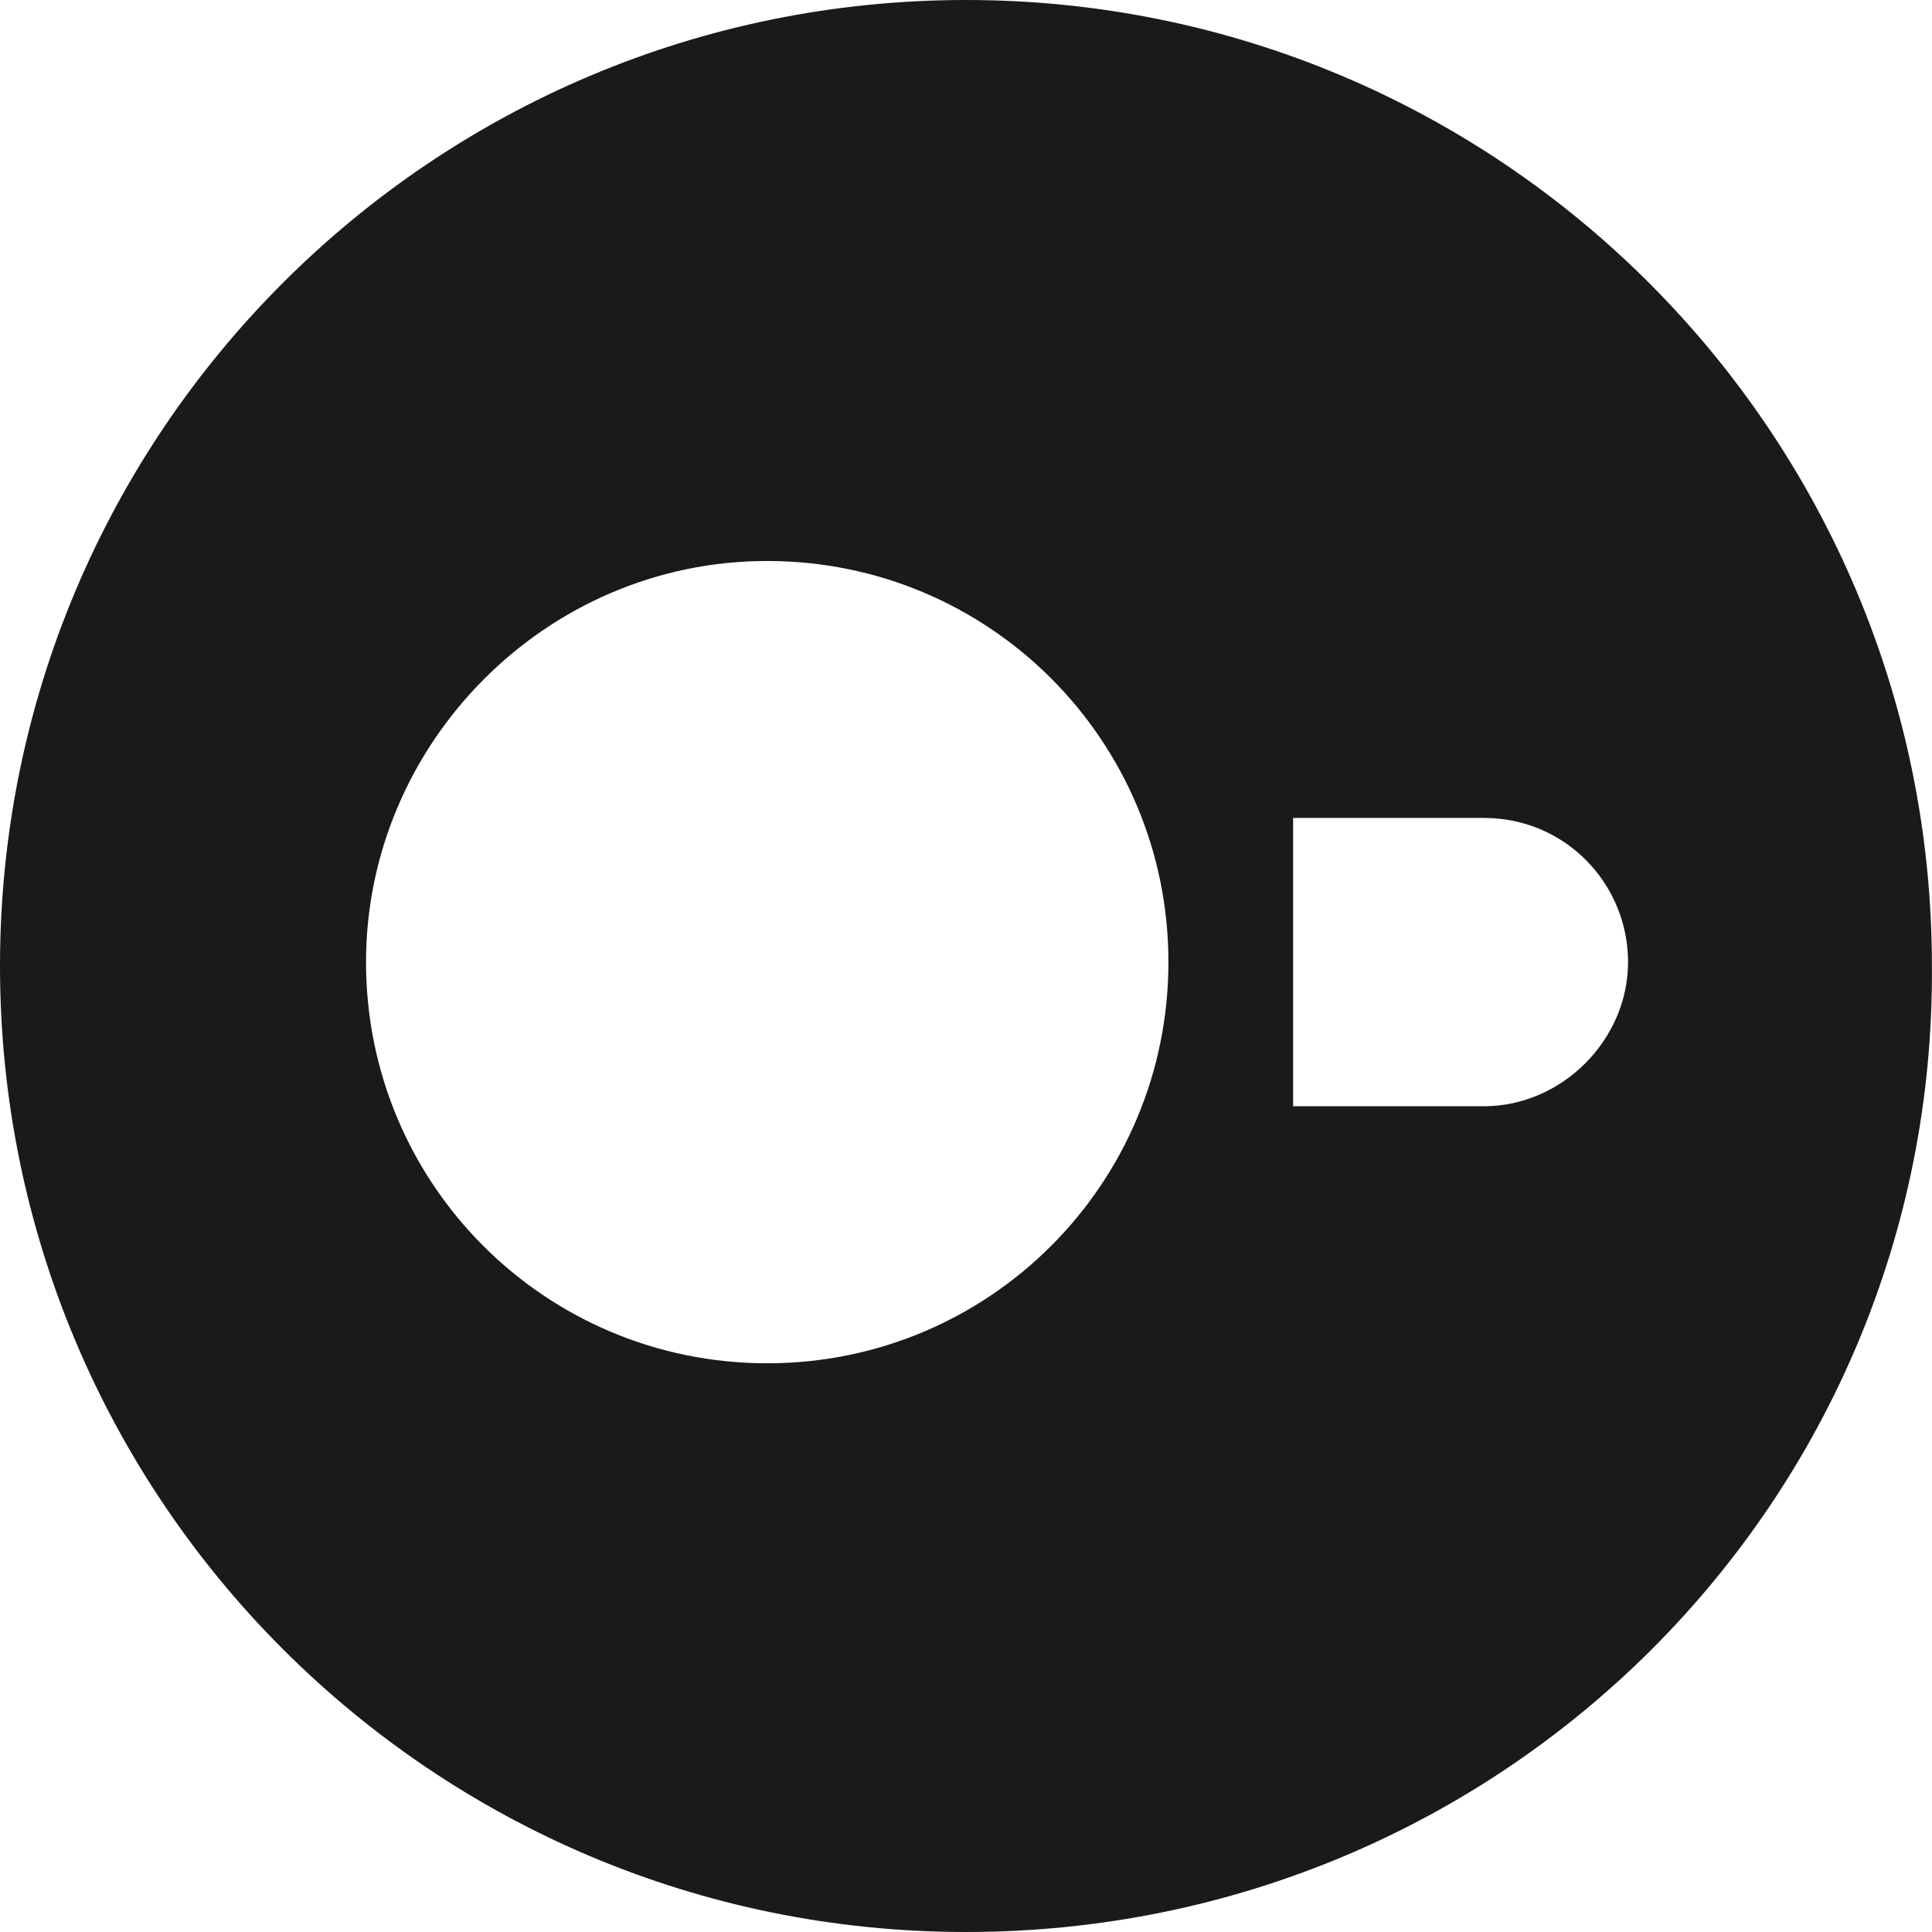 <svg xmlns="http://www.w3.org/2000/svg" width="22" height="22" fill="none" viewBox="0 0 22 22"><path fill="#1A1A1A" d="M11 22C4.923 22 4.30416e-07 17.077 9.61651e-07 11C1.49288e-06 4.923 4.923 -1.49288e-06 11 -9.61651e-07C17.076 0 21.999 4.924 21.999 11C22.043 17.076 17.121 22 11 22ZM8.736 15.524C11.264 15.524 13.305 13.484 13.305 10.956C13.305 8.428 11.264 6.388 8.736 6.388C6.208 6.388 4.168 8.472 4.168 10.956C4.168 13.484 6.208 15.524 8.736 15.524ZM16.898 12.597C17.785 12.597 18.539 11.842 18.539 10.955C18.539 10.068 17.829 9.314 16.898 9.314L14.725 9.314L14.725 12.597L16.898 12.597Z"/></svg>